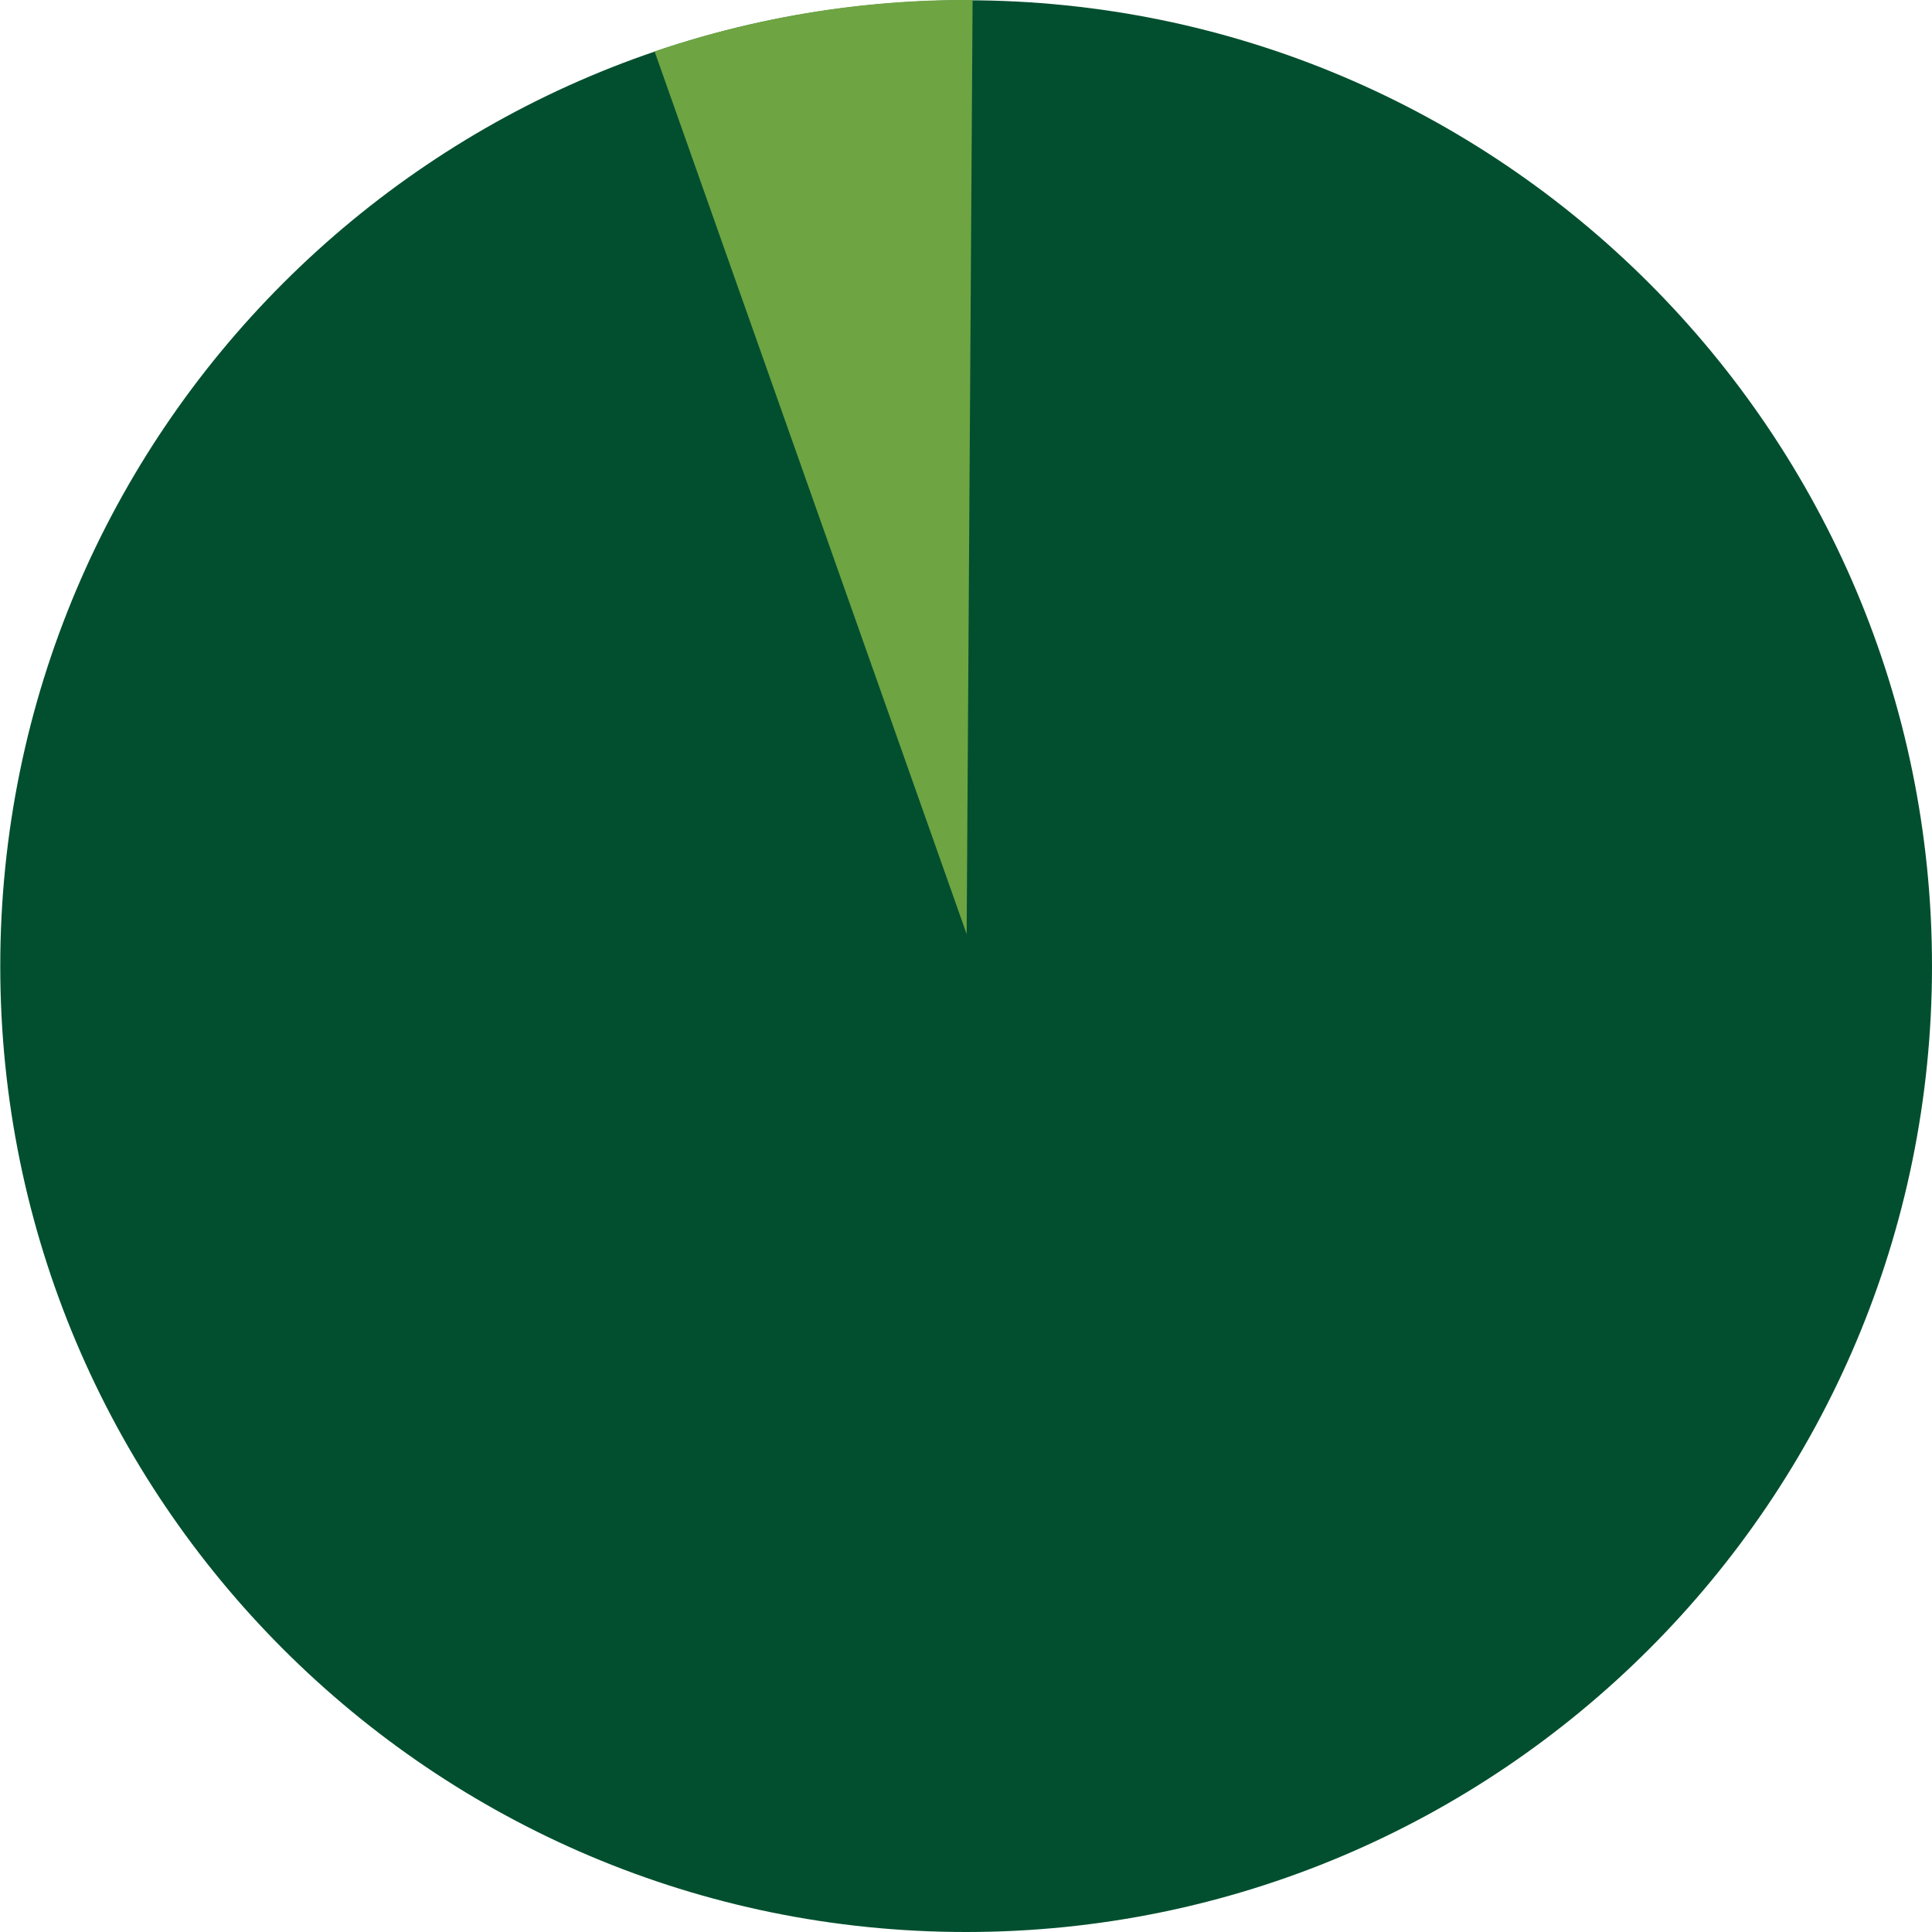 <svg width="160" height="160" fill="none" xmlns="http://www.w3.org/2000/svg"><g clip-path="url(#a)"><path d="M80.01 160c44.178 0 79.99-35.812 79.99-79.99C160 35.835 124.188.022 80.01.022 35.835.021.022 35.834.022 80.011.021 124.188 35.834 160 80.011 160z" fill="#014F2F"/><path d="M80.054 77.418 80.546 0a79.752 79.752 0 0 0-26.334 4.264l25.863 73.154h-.021z" fill="#6EA442"/></g><defs><clipPath id="a"><path fill="#fff" d="M0 0h160v160H0z"/></clipPath></defs></svg>